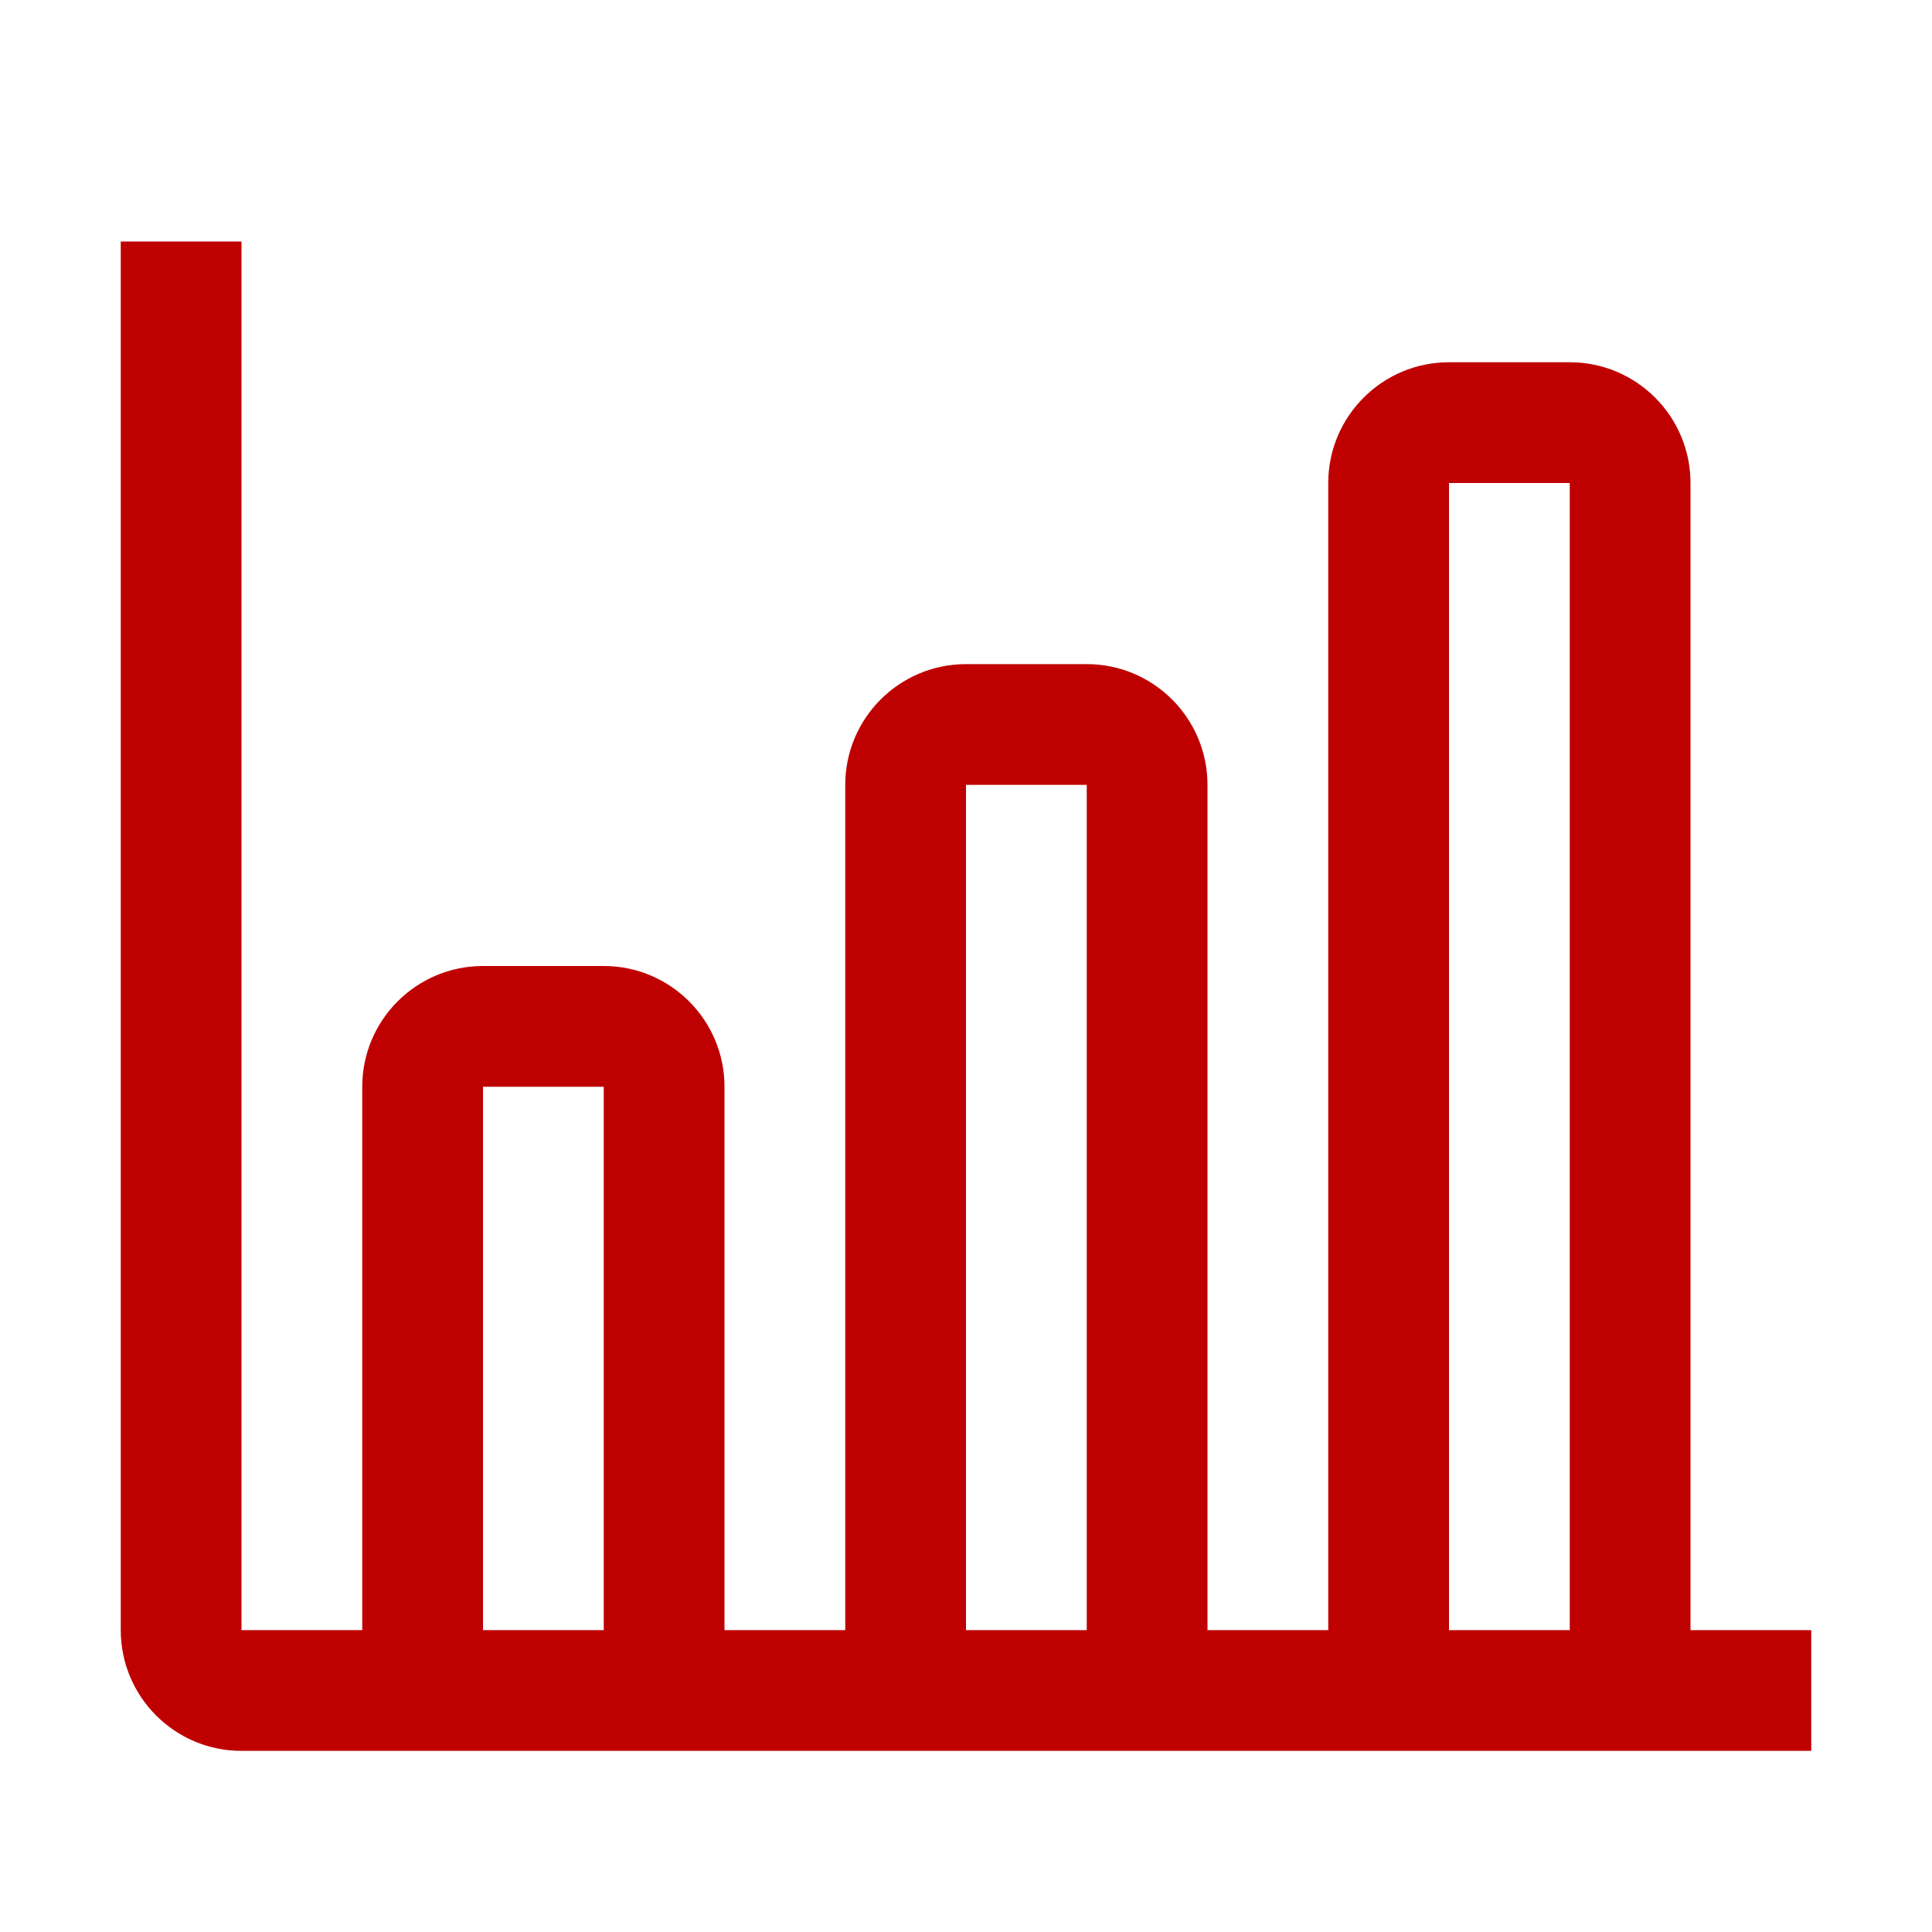 <svg width="24" height="24" viewBox="0 0 24 24" fill="none" xmlns="http://www.w3.org/2000/svg">
<path fill-rule="evenodd" clip-rule="evenodd" d="M3 3V20.25H4.5V13.5C4.5 12.672 5.172 12 6 12H7.5C8.328 12 9 12.672 9 13.5V20.25H10.5V9.75C10.5 8.922 11.172 8.25 12 8.25H13.5C14.328 8.25 15 8.922 15 9.75V20.25H16.5V6C16.5 5.172 17.172 4.5 18 4.5H19.5C20.328 4.5 21 5.172 21 6V20.25H22.5V21.75H3C2.172 21.75 1.5 21.078 1.5 20.25V3H3ZM19.5 20.25V6L18 6V20.25H19.5ZM13.5 20.25H12V9.75H13.5V20.25ZM7.5 20.25V13.5H6V20.25H7.5Z" fill="#BF0000"/>
</svg>
